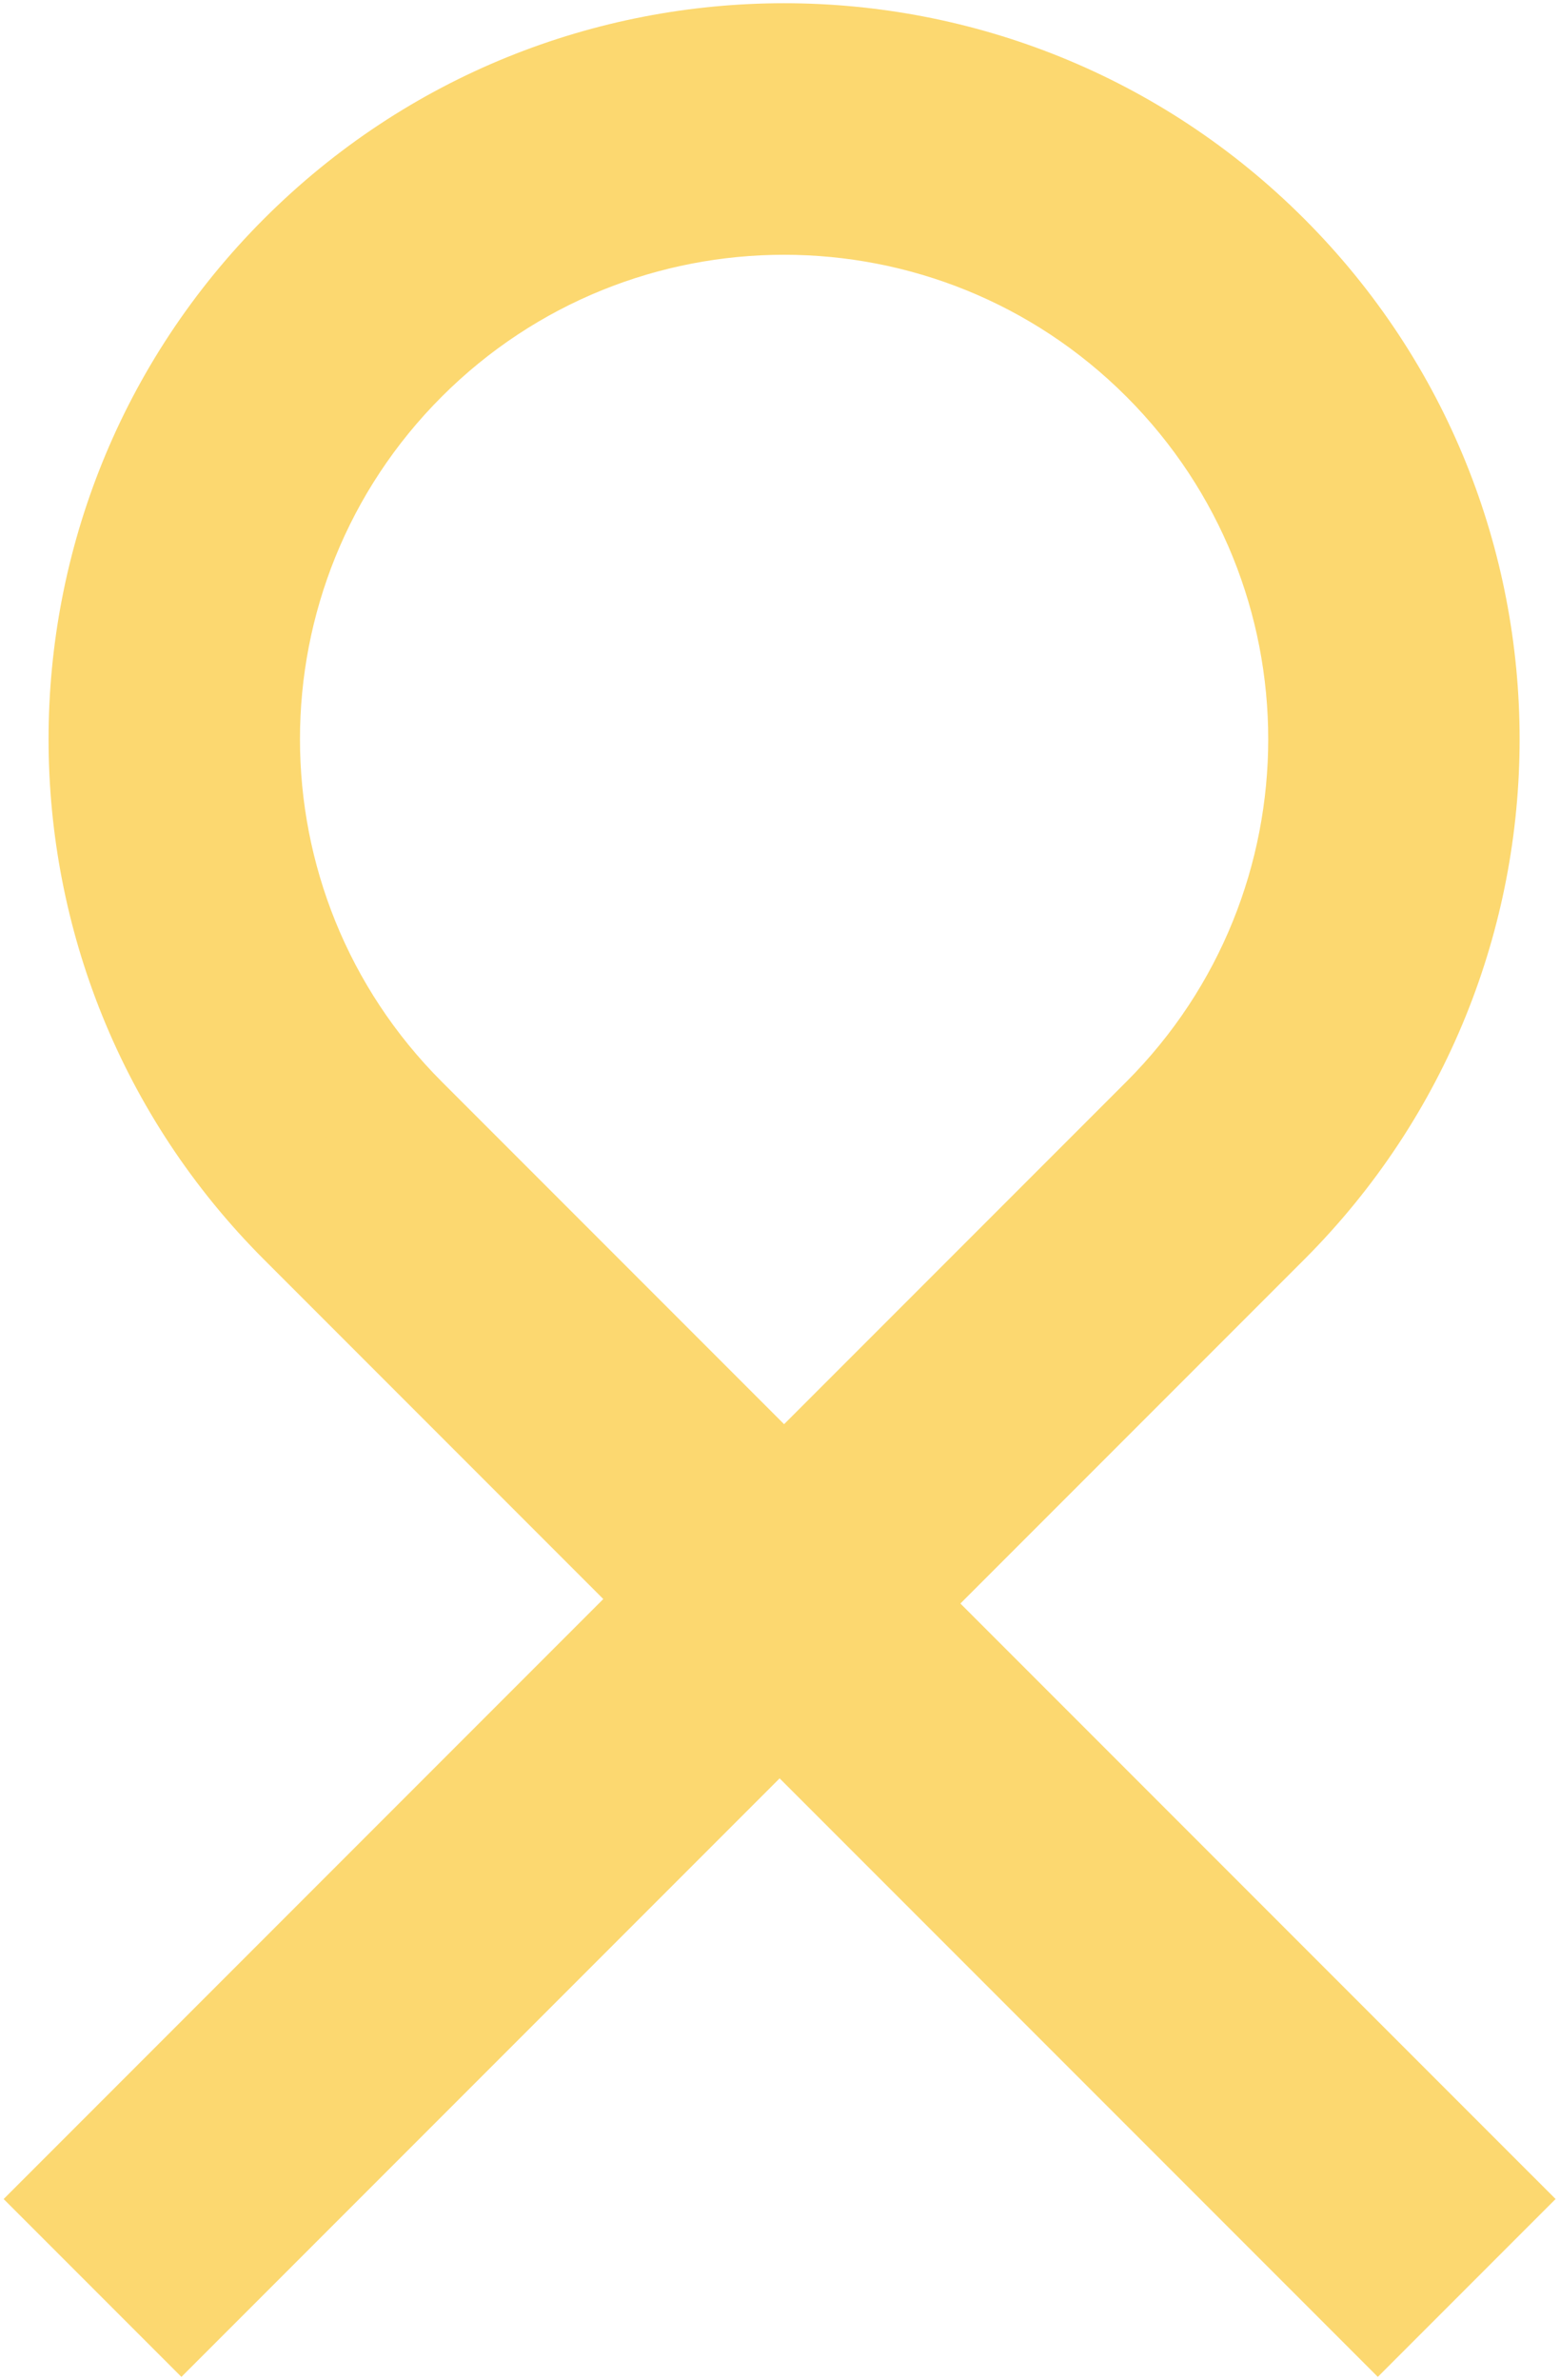 <svg xmlns="http://www.w3.org/2000/svg" width="242" height="369" viewBox="0 0 242 369" fill="none"><path fill-rule="evenodd" clip-rule="evenodd" d="M121.634 234.246L181.457 174.424C214.496 141.385 214.496 87.818 181.457 54.779C148.418 21.74 94.851 21.74 61.812 54.779C28.773 87.818 28.773 141.385 61.812 174.424L121.634 234.246ZM195.599 40.637C154.749 -0.212 88.519 -0.212 47.67 40.637C6.821 81.487 6.821 147.716 47.67 188.566L107.492 248.388L121.634 262.53L121.409 262.755L213.738 355.084L227.881 340.942L135.552 248.613L135.777 248.388L195.599 188.566C236.448 147.716 236.448 81.487 195.599 40.637ZM14 340.944L106.33 248.614L120.472 262.756L28.142 355.086L14 340.944Z" fill="#FCD870"></path><path d="M181.457 174.424L188.174 181.141L188.174 181.141L181.457 174.424ZM121.634 234.246L114.917 240.964L121.634 247.681L128.352 240.964L121.634 234.246ZM181.457 54.779L188.174 48.062L188.174 48.062L181.457 54.779ZM61.812 54.779L68.53 61.497L68.53 61.497L61.812 54.779ZM61.812 174.424L55.095 181.141L55.095 181.141L61.812 174.424ZM47.67 40.637L54.388 47.355L54.388 47.355L47.67 40.637ZM47.67 188.566L40.953 195.283L40.953 195.283L47.67 188.566ZM107.492 248.388L114.21 241.671L114.21 241.671L107.492 248.388ZM121.634 262.53L128.351 269.247L135.069 262.529L128.351 255.812L121.634 262.53ZM121.409 262.755L114.691 256.037L107.974 262.755L114.691 269.472L121.409 262.755ZM213.738 355.084L207.021 361.802L213.738 368.519L220.456 361.802L213.738 355.084ZM227.881 340.942L234.598 347.66L241.316 340.942L234.598 334.225L227.881 340.942ZM135.552 248.613L128.834 241.896L122.117 248.613L128.834 255.331L135.552 248.613ZM135.777 248.388L129.059 241.671L129.059 241.671L135.777 248.388ZM195.599 188.566L202.316 195.283L202.316 195.283L195.599 188.566ZM106.33 248.614L113.047 241.897L106.33 235.179L99.612 241.897L106.33 248.614ZM14 340.944L7.282 334.226L0.565 340.944L7.282 347.661L14 340.944ZM120.472 262.756L127.189 269.474L133.907 262.756L127.189 256.039L120.472 262.756ZM28.142 355.086L21.425 361.804L28.142 368.521L34.86 361.804L28.142 355.086ZM174.739 167.706L114.917 227.528L128.352 240.964L188.174 181.141L174.739 167.706ZM174.739 61.497C204.068 90.826 204.068 138.377 174.739 167.706L188.174 181.141C224.923 144.392 224.923 84.811 188.174 48.062L174.739 61.497ZM68.53 61.497C97.859 32.168 145.41 32.168 174.739 61.497L188.174 48.062C151.425 11.313 91.844 11.313 55.095 48.062L68.53 61.497ZM68.53 167.706C39.201 138.377 39.201 90.826 68.53 61.497L55.095 48.062C18.346 84.811 18.346 144.392 55.095 181.141L68.53 167.706ZM128.352 227.528L68.53 167.706L55.095 181.141L114.917 240.964L128.352 227.528ZM54.388 47.355C91.527 10.215 151.742 10.215 188.881 47.355L202.316 33.92C157.757 -10.64 85.512 -10.64 40.953 33.92L54.388 47.355ZM54.388 181.848C17.248 144.709 17.248 84.494 54.388 47.355L40.953 33.92C-3.607 78.479 -3.607 150.724 40.953 195.283L54.388 181.848ZM114.21 241.671L54.388 181.848L40.953 195.283L100.775 255.106L114.21 241.671ZM128.351 255.812L114.21 241.671L100.775 255.106L114.916 269.247L128.351 255.812ZM128.126 269.472L128.351 269.247L114.916 255.812L114.691 256.037L128.126 269.472ZM220.456 348.367L128.126 256.037L114.691 269.472L207.021 361.802L220.456 348.367ZM221.163 334.225L207.021 348.367L220.456 361.802L234.598 347.66L221.163 334.225ZM128.834 255.331L221.163 347.66L234.598 334.225L142.269 241.896L128.834 255.331ZM129.059 241.671L128.834 241.896L142.269 255.331L142.494 255.106L129.059 241.671ZM188.881 181.848L129.059 241.671L142.494 255.106L202.316 195.283L188.881 181.848ZM188.881 47.355C226.021 84.494 226.021 144.709 188.881 181.848L202.316 195.283C246.876 150.724 246.876 78.479 202.316 33.92L188.881 47.355ZM99.612 241.897L7.282 334.226L20.718 347.661L113.047 255.332L99.612 241.897ZM127.189 256.039L113.047 241.897L99.612 255.332L113.754 269.474L127.189 256.039ZM34.86 361.804L127.189 269.474L113.754 256.039L21.425 348.368L34.86 361.804ZM7.282 347.661L21.425 361.804L34.86 348.368L20.718 334.226L7.282 347.661Z" fill="#FCD870"></path></svg>